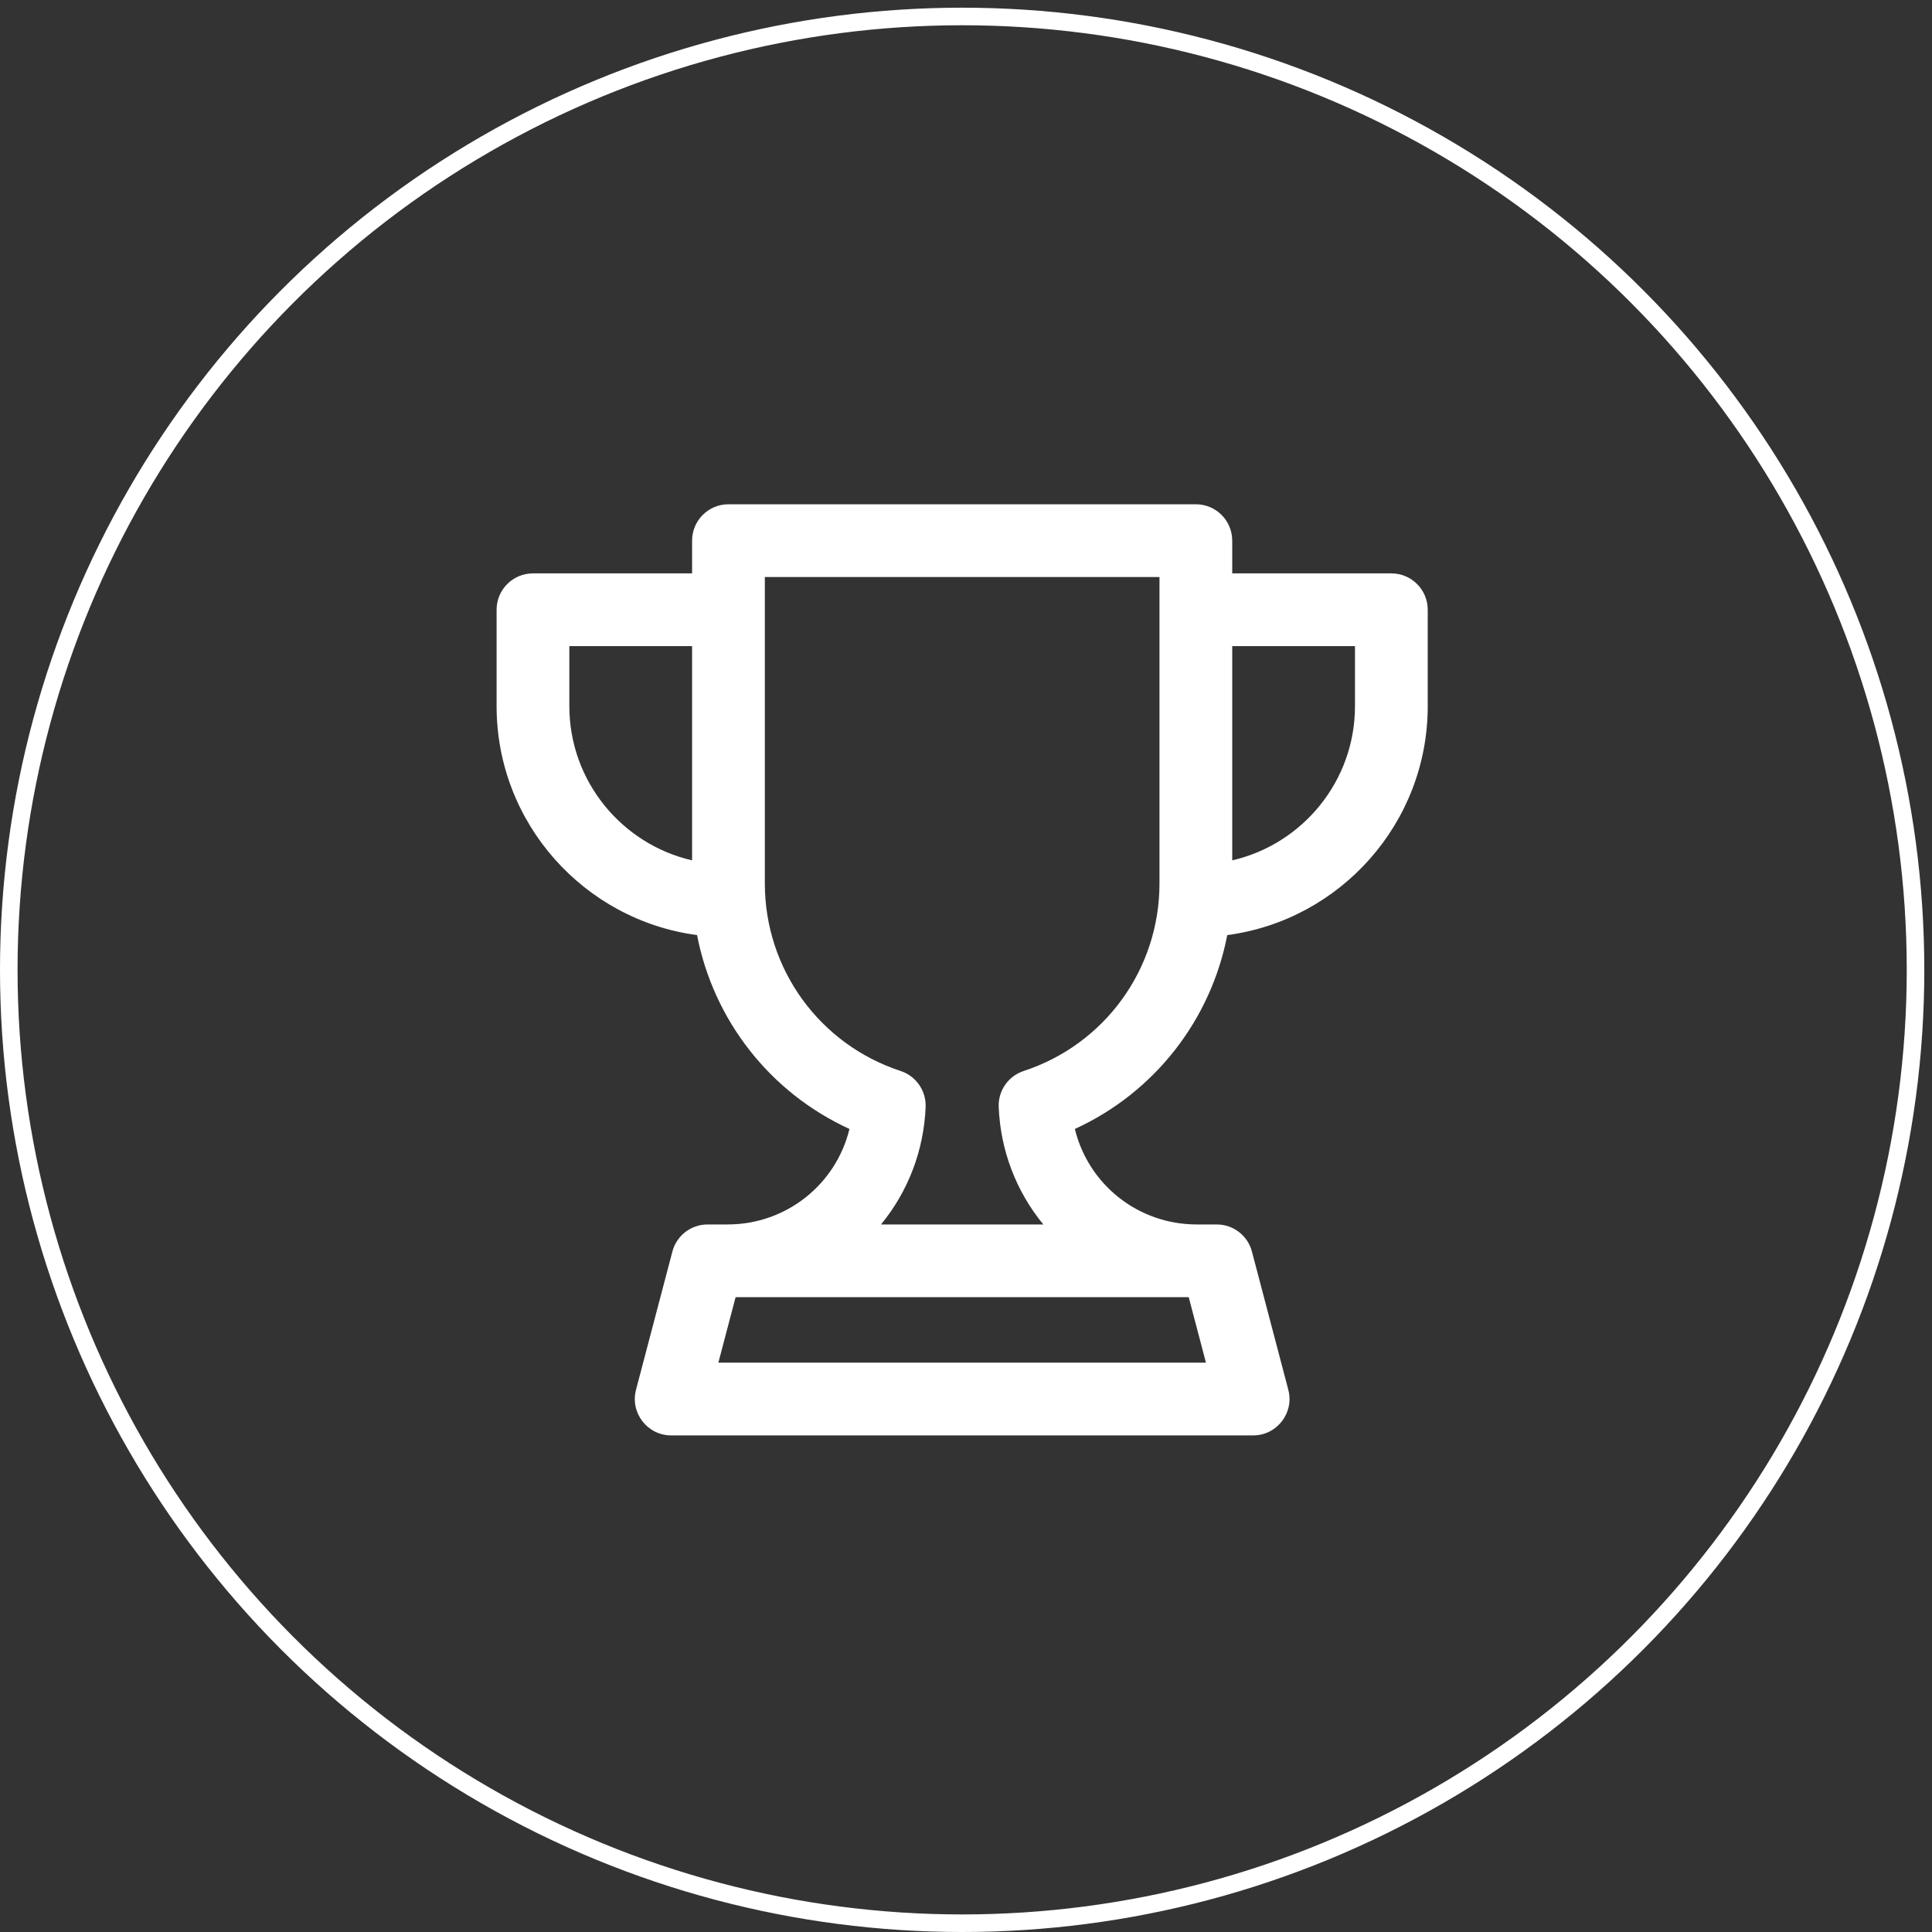 <svg xmlns="http://www.w3.org/2000/svg" width="110" height="110" viewBox="0 0 110 110" fill="none"><rect x="0" y="0" width="110" height="110" fill="#333333" stroke="none"/><circle cx="54.781" cy="55.219" r="54.281" stroke="white"></circle><path d="M79.218 32.646H70.158V30.782C70.158 29.639 69.231 28.711 68.087 28.711C67.336 28.711 42.226 28.711 41.476 28.711C40.332 28.711 39.405 29.639 39.405 30.782V32.646H30.345C29.201 32.646 28.274 33.573 28.274 34.717V40.205C28.274 46.867 33.255 52.387 39.688 53.24C40.624 58.083 43.835 62.206 48.365 64.278C47.603 67.419 44.785 69.715 41.424 69.715C41.279 69.715 40.562 69.715 40.285 69.715C39.345 69.715 38.522 70.349 38.283 71.258L36.212 79.128C35.867 80.44 36.858 81.726 38.215 81.726H71.348C72.705 81.726 73.696 80.44 73.351 79.128L71.28 71.258C71.041 70.349 70.218 69.715 69.278 69.715C69.001 69.715 68.283 69.715 68.139 69.715C64.777 69.715 61.96 67.419 61.198 64.278C65.728 62.206 68.939 58.083 69.875 53.24C76.308 52.388 81.289 46.867 81.289 40.205V34.717C81.289 33.573 80.362 32.646 79.218 32.646ZM39.405 48.985C35.407 48.066 32.416 44.478 32.416 40.205V36.788H39.405V48.985ZM67.681 73.856L68.662 77.584C67.879 77.584 41.684 77.584 40.901 77.584L41.882 73.856H67.681ZM66.016 50.3C66.016 55.17 62.91 59.46 58.286 60.977C57.406 61.265 56.825 62.103 56.862 63.027C56.961 65.496 57.853 67.827 59.401 69.715C58.283 69.715 51.287 69.715 50.162 69.715C51.71 67.827 52.602 65.496 52.701 63.027C52.738 62.103 52.156 61.265 51.277 60.977C46.653 59.46 43.547 55.17 43.547 50.3C43.547 49.631 43.547 33.69 43.547 32.853H66.016V50.3ZM77.147 40.205C77.147 44.478 74.156 48.066 70.158 48.985V36.788H77.147V40.205Z" fill="white"></path></svg>